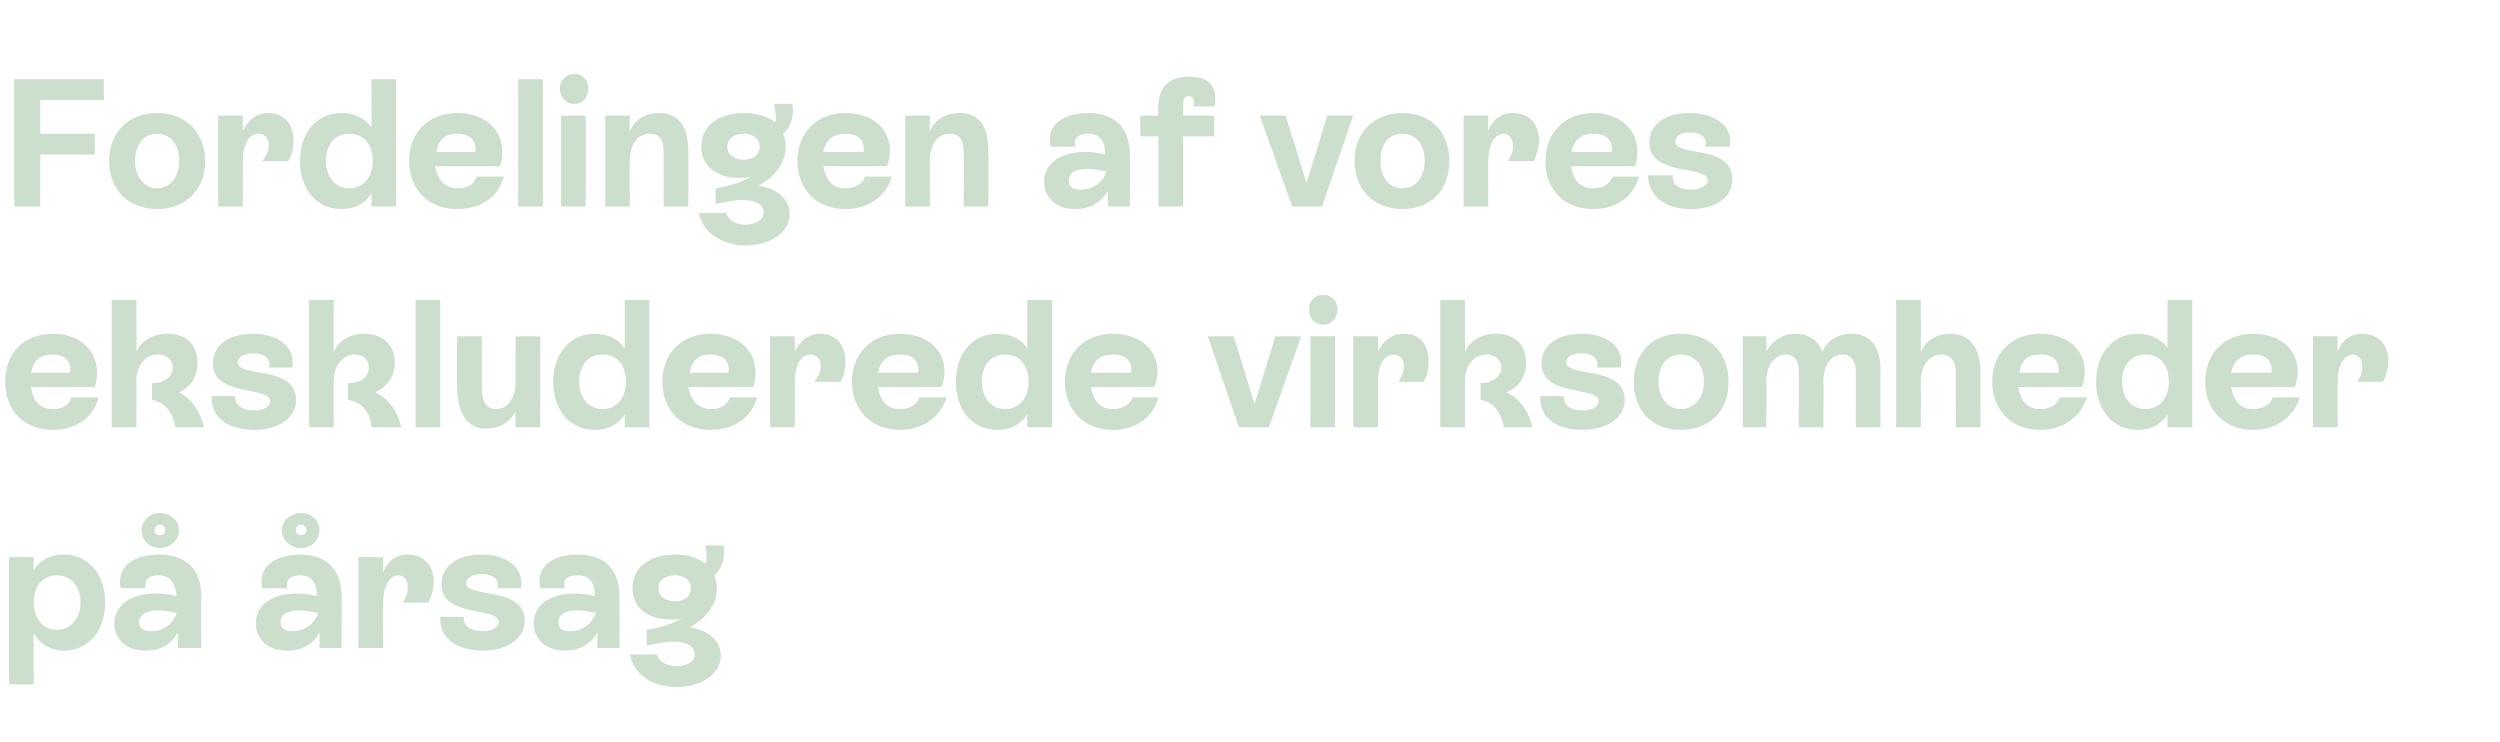 <?xml version="1.0" standalone="no"?><!DOCTYPE svg PUBLIC "-//W3C//DTD SVG 1.1//EN" "http://www.w3.org/Graphics/SVG/1.1/DTD/svg11.dtd"><svg xmlns="http://www.w3.org/2000/svg" version="1.1" width="192.5px" height="57.1px" viewBox="0 -3 192.5 57.1" style="top:-3px">  <desc>Fordelingen af vores ekskluderede virksomheder p rsag</desc>  <defs/>  <g id="Polygon291241">    <path d="M 8.1 43.4 C 8.1 45.6 6.8 47.1 4.9 47.1 C 3.9 47.1 3.1 46.6 2.6 45.8 C 2.56 45.83 2.6 49.7 2.6 49.7 L 0.7 49.7 L 0.7 39.9 L 2.6 39.9 C 2.6 39.9 2.56 40.93 2.6 40.9 C 3.1 40.1 3.9 39.7 4.9 39.7 C 6.8 39.7 8.1 41.2 8.1 43.4 Z M 6.2 43.4 C 6.2 42.1 5.4 41.3 4.4 41.3 C 3.3 41.3 2.6 42.1 2.6 43.4 C 2.6 44.6 3.3 45.5 4.4 45.5 C 5.4 45.5 6.2 44.6 6.2 43.4 Z M 10.9 37.8 C 10.9 37.1 11.5 36.5 12.3 36.5 C 13.1 36.5 13.8 37.1 13.8 37.8 C 13.8 38.6 13.1 39.2 12.3 39.2 C 11.5 39.2 10.9 38.6 10.9 37.8 Z M 11.9 37.8 C 11.9 38.1 12.1 38.2 12.3 38.2 C 12.6 38.2 12.7 38.1 12.7 37.8 C 12.7 37.6 12.6 37.4 12.3 37.4 C 12.1 37.4 11.9 37.6 11.9 37.8 Z M 15.5 42.9 C 15.45 42.92 15.5 46.9 15.5 46.9 L 13.7 46.9 C 13.7 46.9 13.75 45.68 13.7 45.7 C 13.2 46.6 12.4 47.1 11.2 47.1 C 9.7 47.1 8.8 46.2 8.8 45 C 8.8 43.6 10.1 42.7 12 42.7 C 12.6 42.7 13.1 42.8 13.6 42.9 C 13.5 42 13.2 41.3 12.2 41.3 C 11.5 41.3 11.1 41.6 11.2 42.3 C 11.2 42.3 9.3 42.3 9.3 42.3 C 8.9 40.6 10.4 39.7 12.2 39.7 C 14.4 39.7 15.5 40.9 15.5 42.9 Z M 13.6 44.2 C 13.2 44.1 12.6 44 12.2 44 C 11.2 44 10.7 44.4 10.7 44.9 C 10.7 45.4 11.1 45.6 11.7 45.6 C 12.5 45.6 13.3 45.1 13.6 44.2 Z M 21.7 37.8 C 21.7 37.1 22.4 36.5 23.2 36.5 C 24 36.5 24.6 37.1 24.6 37.8 C 24.6 38.6 24 39.2 23.2 39.2 C 22.4 39.2 21.7 38.6 21.7 37.8 Z M 22.8 37.8 C 22.8 38.1 22.9 38.2 23.2 38.2 C 23.4 38.2 23.6 38.1 23.6 37.8 C 23.6 37.6 23.4 37.4 23.2 37.4 C 22.9 37.4 22.8 37.6 22.8 37.8 Z M 26.3 42.9 C 26.33 42.92 26.3 46.9 26.3 46.9 L 24.6 46.9 C 24.6 46.9 24.63 45.68 24.6 45.7 C 24.1 46.6 23.3 47.1 22.1 47.1 C 20.6 47.1 19.7 46.2 19.7 45 C 19.7 43.6 20.9 42.7 22.9 42.7 C 23.4 42.7 24 42.8 24.4 42.9 C 24.4 42 24.1 41.3 23.1 41.3 C 22.4 41.3 22 41.6 22.1 42.3 C 22.1 42.3 20.2 42.3 20.2 42.3 C 19.8 40.6 21.3 39.7 23.1 39.7 C 25.2 39.7 26.3 40.9 26.3 42.9 Z M 24.5 44.2 C 24 44.1 23.5 44 23.1 44 C 22 44 21.6 44.4 21.6 44.9 C 21.6 45.4 22 45.6 22.5 45.6 C 23.4 45.6 24.2 45.1 24.5 44.2 Z M 33.4 41.8 C 33.4 42.4 33.2 43 33 43.4 C 33 43.4 31 43.4 31 43.4 C 31.3 43 31.4 42.6 31.4 42.2 C 31.4 41.7 31.1 41.3 30.7 41.3 C 30 41.3 29.5 42.1 29.5 43.4 C 29.47 43.44 29.5 46.9 29.5 46.9 L 27.6 46.9 L 27.6 39.9 L 29.5 39.9 C 29.5 39.9 29.47 41.07 29.5 41.1 C 29.8 40.2 30.5 39.7 31.4 39.7 C 32.6 39.7 33.4 40.5 33.4 41.8 Z M 33.9 44.5 C 33.9 44.5 35.7 44.5 35.7 44.5 C 35.7 45.2 36.2 45.6 37.2 45.6 C 37.9 45.6 38.4 45.3 38.4 44.9 C 38.4 43.7 34 44.6 34 42 C 34 40.5 35.3 39.7 37.1 39.7 C 39 39.7 40.4 40.7 40.1 42.3 C 40.1 42.3 38.3 42.3 38.3 42.3 C 38.5 41.6 37.9 41.2 37.1 41.2 C 36.4 41.2 35.9 41.5 35.9 41.9 C 35.9 43.1 40.4 42.1 40.4 44.8 C 40.4 46.2 39 47.1 37.2 47.1 C 35.1 47.1 33.8 46.1 33.9 44.5 Z M 47.7 42.9 C 47.71 42.92 47.7 46.9 47.7 46.9 L 46 46.9 C 46 46.9 46 45.68 46 45.7 C 45.5 46.6 44.6 47.1 43.5 47.1 C 42 47.1 41.1 46.2 41.1 45 C 41.1 43.6 42.3 42.7 44.3 42.7 C 44.8 42.7 45.3 42.8 45.8 42.9 C 45.8 42 45.5 41.3 44.5 41.3 C 43.7 41.3 43.3 41.6 43.5 42.3 C 43.5 42.3 41.6 42.3 41.6 42.3 C 41.2 40.6 42.6 39.7 44.5 39.7 C 46.6 39.7 47.7 40.9 47.7 42.9 Z M 45.9 44.2 C 45.4 44.1 44.9 44 44.5 44 C 43.4 44 43 44.4 43 44.9 C 43 45.4 43.3 45.6 43.9 45.6 C 44.8 45.6 45.5 45.1 45.9 44.2 Z M 55.5 47.5 C 55.5 48.9 54 49.9 52.1 49.9 C 50.2 49.9 48.8 48.9 48.5 47.4 C 48.5 47.4 50.6 47.4 50.6 47.4 C 50.7 47.9 51.3 48.3 52.1 48.3 C 52.9 48.3 53.5 47.9 53.5 47.4 C 53.5 46.8 52.9 46.4 51.8 46.4 C 51.2 46.4 50.5 46.6 49.8 46.7 C 49.8 46.7 49.8 45.5 49.8 45.5 C 51 45.3 51.9 45 52.5 44.6 C 52.2 44.7 51.9 44.7 51.6 44.7 C 49.9 44.7 48.7 43.8 48.7 42.3 C 48.7 40.7 50 39.7 52 39.7 C 53 39.7 53.8 40 54.3 40.4 C 54.5 40 54.4 39.5 54.3 39 C 54.3 39 55.7 39 55.7 39 C 55.9 39.8 55.6 40.8 55 41.3 C 55.1 41.6 55.2 41.9 55.2 42.3 C 55.2 43.4 54.5 44.6 53.1 45.3 C 54.5 45.5 55.5 46.3 55.5 47.5 Z M 52 43.3 C 52.7 43.3 53.2 42.9 53.2 42.3 C 53.2 41.7 52.7 41.3 52 41.3 C 51.2 41.3 50.7 41.7 50.7 42.3 C 50.7 42.9 51.2 43.3 52 43.3 Z " stroke="none" fill="#ccdfcc"/>  </g>  <g id="Polygon291240">    <path d="M 7.6 27.6 C 7.2 29.1 5.9 30.1 4.1 30.1 C 1.8 30.1 0.4 28.6 0.4 26.4 C 0.4 24.2 1.8 22.7 4.1 22.7 C 6.6 22.7 8 24.6 7.3 26.8 C 7.3 26.8 2.4 26.8 2.4 26.8 C 2.5 27.9 3.1 28.5 4.1 28.5 C 4.8 28.5 5.3 28.2 5.5 27.6 C 5.5 27.6 7.6 27.6 7.6 27.6 Z M 2.4 25.7 C 2.4 25.7 5.4 25.7 5.4 25.7 C 5.5 24.8 5 24.3 4 24.3 C 3.1 24.3 2.6 24.7 2.4 25.7 Z M 15.7 29.9 C 15.7 29.9 13.5 29.9 13.5 29.9 C 13.3 28.7 12.6 27.9 11.7 27.8 C 11.7 27.8 11.7 26.5 11.7 26.5 C 12.7 26.5 13.3 26 13.3 25.3 C 13.3 24.7 12.8 24.3 12.2 24.3 C 11.2 24.3 10.5 25.1 10.5 26.4 C 10.53 26.44 10.5 29.9 10.5 29.9 L 8.6 29.9 L 8.6 20.1 L 10.5 20.1 C 10.5 20.1 10.53 24.13 10.5 24.1 C 10.9 23.2 11.8 22.7 12.9 22.7 C 14.4 22.7 15.2 23.6 15.2 24.9 C 15.2 26 14.7 26.8 13.8 27.2 C 14.7 27.7 15.4 28.6 15.7 29.9 Z M 16.3 27.5 C 16.3 27.5 18.1 27.5 18.1 27.5 C 18.1 28.2 18.6 28.6 19.6 28.6 C 20.3 28.6 20.8 28.3 20.8 27.9 C 20.8 26.7 16.4 27.6 16.4 25 C 16.4 23.5 17.7 22.7 19.5 22.7 C 21.4 22.7 22.8 23.7 22.5 25.3 C 22.5 25.3 20.7 25.3 20.7 25.3 C 20.9 24.6 20.3 24.2 19.5 24.2 C 18.8 24.2 18.3 24.5 18.3 24.9 C 18.3 26.1 22.8 25.1 22.8 27.8 C 22.8 29.2 21.4 30.1 19.6 30.1 C 17.5 30.1 16.2 29.1 16.3 27.5 Z M 30.9 29.9 C 30.9 29.9 28.6 29.9 28.6 29.9 C 28.5 28.7 27.8 27.9 26.8 27.8 C 26.8 27.8 26.8 26.5 26.8 26.5 C 27.8 26.5 28.4 26 28.4 25.3 C 28.4 24.7 28 24.3 27.3 24.3 C 26.4 24.3 25.7 25.1 25.7 26.4 C 25.67 26.44 25.7 29.9 25.7 29.9 L 23.8 29.9 L 23.8 20.1 L 25.7 20.1 C 25.7 20.1 25.67 24.13 25.7 24.1 C 26.1 23.2 26.9 22.7 28.1 22.7 C 29.5 22.7 30.4 23.6 30.4 24.9 C 30.4 26 29.8 26.8 28.9 27.2 C 29.9 27.7 30.6 28.6 30.9 29.9 Z M 32 29.9 L 32 20.1 L 33.9 20.1 L 33.9 29.9 L 32 29.9 Z M 39.7 22.9 L 41.6 22.9 L 41.6 29.9 L 39.7 29.9 C 39.7 29.9 39.68 28.73 39.7 28.7 C 39.2 29.6 38.4 30 37.4 30 C 35.5 30 35.2 28 35.2 26.8 C 35.18 26.81 35.2 22.9 35.2 22.9 L 37.1 22.9 C 37.1 22.9 37.08 26.81 37.1 26.8 C 37.1 27.7 37.3 28.5 38.2 28.5 C 39.1 28.5 39.7 27.6 39.7 26.4 C 39.68 26.41 39.7 22.9 39.7 22.9 Z M 48.1 20.1 L 50 20.1 L 50 29.9 L 48.1 29.9 C 48.1 29.9 48.12 28.94 48.1 28.9 C 47.6 29.7 46.8 30.1 45.8 30.1 C 43.9 30.1 42.6 28.6 42.6 26.4 C 42.6 24.2 43.9 22.7 45.8 22.7 C 46.8 22.7 47.6 23.1 48.1 23.8 C 48.12 23.83 48.1 20.1 48.1 20.1 Z M 48.2 26.4 C 48.2 25.1 47.5 24.3 46.4 24.3 C 45.3 24.3 44.6 25.1 44.6 26.4 C 44.6 27.6 45.3 28.5 46.4 28.5 C 47.5 28.5 48.2 27.6 48.2 26.4 Z M 58.3 27.6 C 57.9 29.1 56.6 30.1 54.7 30.1 C 52.5 30.1 51 28.6 51 26.4 C 51 24.2 52.5 22.7 54.7 22.7 C 57.3 22.7 58.7 24.6 58 26.8 C 58 26.8 53 26.8 53 26.8 C 53.2 27.9 53.8 28.5 54.8 28.5 C 55.5 28.5 56 28.2 56.2 27.6 C 56.2 27.6 58.3 27.6 58.3 27.6 Z M 53.1 25.7 C 53.1 25.7 56.1 25.7 56.1 25.7 C 56.2 24.8 55.7 24.3 54.7 24.3 C 53.8 24.3 53.3 24.7 53.1 25.7 Z M 65.1 24.8 C 65.1 25.4 65 26 64.7 26.4 C 64.7 26.4 62.7 26.4 62.7 26.4 C 63 26 63.2 25.6 63.2 25.2 C 63.2 24.7 62.9 24.3 62.4 24.3 C 61.7 24.3 61.2 25.1 61.2 26.4 C 61.21 26.44 61.2 29.9 61.2 29.9 L 59.3 29.9 L 59.3 22.9 L 61.2 22.9 C 61.2 22.9 61.21 24.07 61.2 24.1 C 61.6 23.2 62.3 22.7 63.2 22.7 C 64.3 22.7 65.1 23.5 65.1 24.8 Z M 72.9 27.6 C 72.4 29.1 71.1 30.1 69.3 30.1 C 67.1 30.1 65.6 28.6 65.6 26.4 C 65.6 24.2 67.1 22.7 69.3 22.7 C 71.9 22.7 73.3 24.6 72.5 26.8 C 72.5 26.8 67.6 26.8 67.6 26.8 C 67.8 27.9 68.3 28.5 69.3 28.5 C 70 28.5 70.6 28.2 70.8 27.6 C 70.8 27.6 72.9 27.6 72.9 27.6 Z M 67.6 25.7 C 67.6 25.7 70.7 25.7 70.7 25.7 C 70.8 24.8 70.3 24.3 69.3 24.3 C 68.4 24.3 67.8 24.7 67.6 25.7 Z M 79.1 20.1 L 81 20.1 L 81 29.9 L 79.1 29.9 C 79.1 29.9 79.09 28.94 79.1 28.9 C 78.6 29.7 77.8 30.1 76.8 30.1 C 74.9 30.1 73.6 28.6 73.6 26.4 C 73.6 24.2 74.9 22.7 76.8 22.7 C 77.8 22.7 78.6 23.1 79.1 23.8 C 79.09 23.83 79.1 20.1 79.1 20.1 Z M 79.2 26.4 C 79.2 25.1 78.5 24.3 77.4 24.3 C 76.3 24.3 75.6 25.1 75.6 26.4 C 75.6 27.6 76.3 28.5 77.4 28.5 C 78.5 28.5 79.2 27.6 79.2 26.4 Z M 89.2 27.6 C 88.8 29.1 87.5 30.1 85.7 30.1 C 83.5 30.1 82 28.6 82 26.4 C 82 24.2 83.5 22.7 85.7 22.7 C 88.3 22.7 89.7 24.6 88.9 26.8 C 88.9 26.8 84 26.8 84 26.8 C 84.2 27.9 84.7 28.5 85.7 28.5 C 86.4 28.5 87 28.2 87.2 27.6 C 87.2 27.6 89.2 27.6 89.2 27.6 Z M 84 25.7 C 84 25.7 87.1 25.7 87.1 25.7 C 87.2 24.8 86.7 24.3 85.7 24.3 C 84.8 24.3 84.2 24.7 84 25.7 Z M 98.2 22.9 L 100.2 22.9 L 97.7 29.9 L 95.4 29.9 L 93 22.9 L 95 22.9 L 96.6 28.1 L 98.2 22.9 Z M 100.8 20.8 C 100.8 20.2 101.2 19.7 101.9 19.7 C 102.5 19.7 103 20.2 103 20.8 C 103 21.5 102.5 22 101.9 22 C 101.2 22 100.8 21.5 100.8 20.8 Z M 100.9 29.9 L 100.9 22.9 L 102.8 22.9 L 102.8 29.9 L 100.9 29.9 Z M 110 24.8 C 110 25.4 109.9 26 109.6 26.4 C 109.6 26.4 107.7 26.4 107.7 26.4 C 107.9 26 108.1 25.6 108.1 25.2 C 108.1 24.7 107.8 24.3 107.3 24.3 C 106.6 24.3 106.1 25.1 106.1 26.4 C 106.13 26.44 106.1 29.9 106.1 29.9 L 104.2 29.9 L 104.2 22.9 L 106.1 22.9 C 106.1 22.9 106.13 24.07 106.1 24.1 C 106.5 23.2 107.2 22.7 108.1 22.7 C 109.3 22.7 110 23.5 110 24.8 Z M 118 29.9 C 118 29.9 115.8 29.9 115.8 29.9 C 115.6 28.7 114.9 27.9 114 27.8 C 114 27.8 114 26.5 114 26.5 C 114.9 26.5 115.6 26 115.6 25.3 C 115.6 24.7 115.1 24.3 114.5 24.3 C 113.5 24.3 112.8 25.1 112.8 26.4 C 112.81 26.44 112.8 29.9 112.8 29.9 L 110.9 29.9 L 110.9 20.1 L 112.8 20.1 C 112.8 20.1 112.81 24.13 112.8 24.1 C 113.2 23.2 114.1 22.7 115.2 22.7 C 116.7 22.7 117.5 23.6 117.5 24.9 C 117.5 26 117 26.8 116 27.2 C 117 27.7 117.7 28.6 118 29.9 Z M 118.6 27.5 C 118.6 27.5 120.4 27.5 120.4 27.5 C 120.4 28.2 120.9 28.6 121.8 28.6 C 122.6 28.6 123.1 28.3 123.1 27.9 C 123.1 26.7 118.7 27.6 118.7 25 C 118.7 23.5 120 22.7 121.8 22.7 C 123.7 22.7 125.1 23.7 124.8 25.3 C 124.8 25.3 123 25.3 123 25.3 C 123.1 24.6 122.6 24.2 121.8 24.2 C 121 24.2 120.6 24.5 120.6 24.9 C 120.6 26.1 125.1 25.1 125.1 27.8 C 125.1 29.2 123.7 30.1 121.8 30.1 C 119.8 30.1 118.5 29.1 118.6 27.5 Z M 125.8 26.4 C 125.8 24.2 127.2 22.7 129.4 22.7 C 131.7 22.7 133.1 24.2 133.1 26.4 C 133.1 28.6 131.7 30.1 129.4 30.1 C 127.2 30.1 125.8 28.6 125.8 26.4 Z M 131.2 26.4 C 131.2 25.1 130.5 24.3 129.4 24.3 C 128.4 24.3 127.7 25.1 127.7 26.4 C 127.7 27.6 128.4 28.5 129.4 28.5 C 130.5 28.5 131.2 27.6 131.2 26.4 Z M 144.8 25.5 C 144.78 25.54 144.8 29.9 144.8 29.9 L 142.9 29.9 C 142.9 29.9 142.88 25.62 142.9 25.6 C 142.9 24.8 142.5 24.3 141.9 24.3 C 141 24.3 140.4 25.1 140.4 26.4 C 140.44 26.41 140.4 29.9 140.4 29.9 L 138.5 29.9 C 138.5 29.9 138.54 25.62 138.5 25.6 C 138.5 24.8 138.2 24.3 137.5 24.3 C 136.7 24.3 136 25.1 136 26.4 C 136.05 26.44 136 29.9 136 29.9 L 134.2 29.9 L 134.2 22.9 L 136 22.9 C 136 22.9 136.05 24.13 136 24.1 C 136.4 23.3 137.2 22.7 138.3 22.7 C 139.3 22.7 140.1 23.3 140.3 24.1 C 140.7 23.2 141.5 22.7 142.6 22.7 C 144 22.7 144.8 23.7 144.8 25.5 Z M 152.5 25.7 C 152.48 25.67 152.5 29.9 152.5 29.9 L 150.6 29.9 C 150.6 29.9 150.58 25.67 150.6 25.7 C 150.6 24.8 150.2 24.3 149.5 24.3 C 148.6 24.3 147.9 25.1 147.9 26.4 C 147.92 26.44 147.9 29.9 147.9 29.9 L 146 29.9 L 146 20.1 L 147.9 20.1 C 147.9 20.1 147.92 24.1 147.9 24.1 C 148.3 23.2 149.1 22.7 150.2 22.7 C 151.7 22.7 152.5 23.8 152.5 25.7 Z M 160.7 27.6 C 160.2 29.1 158.9 30.1 157.1 30.1 C 154.9 30.1 153.4 28.6 153.4 26.4 C 153.4 24.2 154.9 22.7 157.1 22.7 C 159.7 22.7 161.1 24.6 160.3 26.8 C 160.3 26.8 155.4 26.8 155.4 26.8 C 155.6 27.9 156.1 28.5 157.1 28.5 C 157.8 28.5 158.4 28.2 158.6 27.6 C 158.6 27.6 160.7 27.6 160.7 27.6 Z M 155.5 25.7 C 155.5 25.7 158.5 25.7 158.5 25.7 C 158.6 24.8 158.1 24.3 157.1 24.3 C 156.2 24.3 155.6 24.7 155.5 25.7 Z M 166.9 20.1 L 168.8 20.1 L 168.8 29.9 L 166.9 29.9 C 166.9 29.9 166.89 28.94 166.9 28.9 C 166.4 29.7 165.6 30.1 164.6 30.1 C 162.7 30.1 161.4 28.6 161.4 26.4 C 161.4 24.2 162.7 22.7 164.6 22.7 C 165.6 22.7 166.4 23.1 166.9 23.8 C 166.89 23.83 166.9 20.1 166.9 20.1 Z M 167 26.4 C 167 25.1 166.3 24.3 165.2 24.3 C 164.1 24.3 163.4 25.1 163.4 26.4 C 163.4 27.6 164.1 28.5 165.2 28.5 C 166.3 28.5 167 27.6 167 26.4 Z M 177.1 27.6 C 176.6 29.1 175.3 30.1 173.5 30.1 C 171.3 30.1 169.8 28.6 169.8 26.4 C 169.8 24.2 171.3 22.7 173.5 22.7 C 176.1 22.7 177.5 24.6 176.7 26.8 C 176.7 26.8 171.8 26.8 171.8 26.8 C 172 27.9 172.5 28.5 173.5 28.5 C 174.2 28.5 174.8 28.2 175 27.6 C 175 27.6 177.1 27.6 177.1 27.6 Z M 171.8 25.7 C 171.8 25.7 174.9 25.7 174.9 25.7 C 175 24.8 174.5 24.3 173.5 24.3 C 172.6 24.3 172 24.7 171.8 25.7 Z M 183.9 24.8 C 183.9 25.4 183.7 26 183.5 26.4 C 183.5 26.4 181.5 26.4 181.5 26.4 C 181.8 26 181.9 25.6 181.9 25.2 C 181.9 24.7 181.6 24.3 181.2 24.3 C 180.5 24.3 180 25.1 180 26.4 C 179.98 26.44 180 29.9 180 29.9 L 178.1 29.9 L 178.1 22.9 L 180 22.9 C 180 22.9 179.98 24.07 180 24.1 C 180.3 23.2 181 22.7 181.9 22.7 C 183.1 22.7 183.9 23.5 183.9 24.8 Z " stroke="none" fill="#ccdfcc"/>  </g>  <g id="Polygon291239">    <path d="M 8 4.7 L 3.1 4.7 L 3.1 7.3 L 7.3 7.3 L 7.3 8.9 L 3.1 8.9 L 3.1 12.9 L 1.1 12.9 L 1.1 3.1 L 8 3.1 L 8 4.7 Z M 8.4 9.4 C 8.4 7.2 9.9 5.7 12.1 5.7 C 14.3 5.7 15.8 7.2 15.8 9.4 C 15.8 11.6 14.3 13.1 12.1 13.1 C 9.9 13.1 8.4 11.6 8.4 9.4 Z M 13.8 9.4 C 13.8 8.1 13.1 7.3 12.1 7.3 C 11.1 7.3 10.4 8.1 10.4 9.4 C 10.4 10.6 11.1 11.5 12.1 11.5 C 13.1 11.5 13.8 10.6 13.8 9.4 Z M 22.6 7.8 C 22.6 8.4 22.5 9 22.2 9.4 C 22.2 9.4 20.2 9.4 20.2 9.4 C 20.5 9 20.7 8.6 20.7 8.2 C 20.7 7.7 20.4 7.3 19.9 7.3 C 19.2 7.3 18.7 8.1 18.7 9.4 C 18.7 9.44 18.7 12.9 18.7 12.9 L 16.8 12.9 L 16.8 5.9 L 18.7 5.9 C 18.7 5.9 18.7 7.07 18.7 7.1 C 19.1 6.2 19.8 5.7 20.7 5.7 C 21.8 5.7 22.6 6.5 22.6 7.8 Z M 28.6 3.1 L 30.5 3.1 L 30.5 12.9 L 28.6 12.9 C 28.6 12.9 28.62 11.94 28.6 11.9 C 28.1 12.7 27.3 13.1 26.3 13.1 C 24.4 13.1 23.1 11.6 23.1 9.4 C 23.1 7.2 24.4 5.7 26.3 5.7 C 27.3 5.7 28.1 6.1 28.6 6.8 C 28.62 6.83 28.6 3.1 28.6 3.1 Z M 28.7 9.4 C 28.7 8.1 28 7.3 26.9 7.3 C 25.8 7.3 25.1 8.1 25.1 9.4 C 25.1 10.6 25.8 11.5 26.9 11.5 C 28 11.5 28.7 10.6 28.7 9.4 Z M 38.8 10.6 C 38.4 12.1 37.1 13.1 35.2 13.1 C 33 13.1 31.5 11.6 31.5 9.4 C 31.5 7.2 33 5.7 35.2 5.7 C 37.8 5.7 39.2 7.6 38.5 9.8 C 38.5 9.8 33.5 9.8 33.5 9.8 C 33.7 10.9 34.3 11.5 35.3 11.5 C 36 11.5 36.5 11.2 36.7 10.6 C 36.7 10.6 38.8 10.6 38.8 10.6 Z M 33.6 8.7 C 33.6 8.7 36.6 8.7 36.6 8.7 C 36.7 7.8 36.2 7.3 35.2 7.3 C 34.3 7.3 33.8 7.7 33.6 8.7 Z M 39.9 12.9 L 39.9 3.1 L 41.8 3.1 L 41.8 12.9 L 39.9 12.9 Z M 43.1 3.8 C 43.1 3.2 43.6 2.7 44.2 2.7 C 44.9 2.7 45.3 3.2 45.3 3.8 C 45.3 4.5 44.9 5 44.2 5 C 43.6 5 43.1 4.5 43.1 3.8 Z M 43.2 12.9 L 43.2 5.9 L 45.1 5.9 L 45.1 12.9 L 43.2 12.9 Z M 53 8.9 C 53.02 8.89 53 12.9 53 12.9 L 51.1 12.9 C 51.1 12.9 51.11 8.9 51.1 8.9 C 51.1 8.2 51.1 7.3 50 7.3 C 49.1 7.3 48.5 8.1 48.5 9.4 C 48.45 9.44 48.5 12.9 48.5 12.9 L 46.6 12.9 L 46.6 5.9 L 48.5 5.9 C 48.5 5.9 48.45 7.13 48.5 7.1 C 48.9 6.2 49.7 5.7 50.7 5.7 C 53 5.7 53 7.9 53 8.9 Z M 60.8 13.5 C 60.8 14.9 59.3 15.9 57.4 15.9 C 55.6 15.9 54.1 14.9 53.8 13.4 C 53.8 13.4 55.9 13.4 55.9 13.4 C 56.1 13.9 56.6 14.3 57.4 14.3 C 58.2 14.3 58.8 13.9 58.8 13.4 C 58.8 12.8 58.3 12.4 57.1 12.4 C 56.5 12.4 55.8 12.6 55.1 12.7 C 55.1 12.7 55.1 11.5 55.1 11.5 C 56.3 11.3 57.2 11 57.8 10.6 C 57.5 10.7 57.2 10.7 56.9 10.7 C 55.2 10.7 54 9.8 54 8.3 C 54 6.7 55.3 5.7 57.3 5.7 C 58.3 5.7 59.1 6 59.7 6.4 C 59.8 6 59.7 5.5 59.6 5 C 59.6 5 61 5 61 5 C 61.2 5.8 60.9 6.8 60.3 7.3 C 60.4 7.6 60.5 7.9 60.5 8.3 C 60.5 9.4 59.8 10.6 58.4 11.3 C 59.8 11.5 60.8 12.3 60.8 13.5 Z M 57.3 9.3 C 58 9.3 58.5 8.9 58.5 8.3 C 58.5 7.7 58 7.3 57.3 7.3 C 56.5 7.3 56 7.7 56 8.3 C 56 8.9 56.5 9.3 57.3 9.3 Z M 68.7 10.6 C 68.2 12.1 66.9 13.1 65.1 13.1 C 62.9 13.1 61.4 11.6 61.4 9.4 C 61.4 7.2 62.9 5.7 65.1 5.7 C 67.7 5.7 69.1 7.6 68.3 9.8 C 68.3 9.8 63.4 9.8 63.4 9.8 C 63.6 10.9 64.1 11.5 65.1 11.5 C 65.8 11.5 66.4 11.2 66.6 10.6 C 66.6 10.6 68.7 10.6 68.7 10.6 Z M 63.4 8.7 C 63.4 8.7 66.5 8.7 66.5 8.7 C 66.6 7.8 66.1 7.3 65.1 7.3 C 64.2 7.3 63.6 7.7 63.4 8.7 Z M 76.1 8.9 C 76.14 8.89 76.1 12.9 76.1 12.9 L 74.2 12.9 C 74.2 12.9 74.24 8.9 74.2 8.9 C 74.2 8.2 74.2 7.3 73.1 7.3 C 72.2 7.3 71.6 8.1 71.6 9.4 C 71.58 9.44 71.6 12.9 71.6 12.9 L 69.7 12.9 L 69.7 5.9 L 71.6 5.9 C 71.6 5.9 71.58 7.13 71.6 7.1 C 72 6.2 72.8 5.7 73.9 5.7 C 76.1 5.7 76.1 7.9 76.1 8.9 Z M 87 8.9 C 87.02 8.92 87 12.9 87 12.9 L 85.3 12.9 C 85.3 12.9 85.32 11.68 85.3 11.7 C 84.8 12.6 83.9 13.1 82.8 13.1 C 81.3 13.1 80.4 12.2 80.4 11 C 80.4 9.6 81.6 8.7 83.6 8.7 C 84.1 8.7 84.7 8.8 85.1 8.9 C 85.1 8 84.8 7.3 83.8 7.3 C 83.1 7.3 82.6 7.6 82.8 8.3 C 82.8 8.3 80.9 8.3 80.9 8.3 C 80.5 6.6 81.9 5.7 83.8 5.7 C 85.9 5.7 87 6.9 87 8.9 Z M 85.2 10.2 C 84.7 10.1 84.2 10 83.8 10 C 82.7 10 82.3 10.4 82.3 10.9 C 82.3 11.4 82.6 11.6 83.2 11.6 C 84.1 11.6 84.9 11.1 85.2 10.2 Z M 91.9 5.2 C 92 4.7 91.9 4.4 91.5 4.4 C 91.2 4.4 91.1 4.7 91.1 5.2 C 91.05 5.21 91.1 5.9 91.1 5.9 L 93.5 5.9 L 93.5 7.5 L 91.1 7.5 L 91.1 12.9 L 89.2 12.9 L 89.2 7.5 L 87.8 7.5 L 87.8 5.9 L 89.2 5.9 C 89.2 5.9 89.15 5.21 89.2 5.2 C 89.2 3.7 90 2.9 91.6 2.9 C 93.2 2.9 93.8 3.8 93.5 5.2 C 93.5 5.2 91.9 5.2 91.9 5.2 Z M 102.2 5.9 L 104.2 5.9 L 101.8 12.9 L 99.5 12.9 L 97 5.9 L 99 5.9 L 100.6 11.1 L 102.2 5.9 Z M 104.3 9.4 C 104.3 7.2 105.8 5.7 108 5.7 C 110.2 5.7 111.6 7.2 111.6 9.4 C 111.6 11.6 110.2 13.1 108 13.1 C 105.8 13.1 104.3 11.6 104.3 9.4 Z M 109.7 9.4 C 109.7 8.1 109 7.3 108 7.3 C 106.9 7.3 106.3 8.1 106.3 9.4 C 106.3 10.6 106.9 11.5 108 11.5 C 109 11.5 109.7 10.6 109.7 9.4 Z M 118.5 7.8 C 118.5 8.4 118.3 9 118.1 9.4 C 118.1 9.4 116.1 9.4 116.1 9.4 C 116.4 9 116.5 8.6 116.5 8.2 C 116.5 7.7 116.2 7.3 115.8 7.3 C 115.1 7.3 114.6 8.1 114.6 9.4 C 114.57 9.44 114.6 12.9 114.6 12.9 L 112.7 12.9 L 112.7 5.9 L 114.6 5.9 C 114.6 5.9 114.57 7.07 114.6 7.1 C 114.9 6.2 115.6 5.7 116.5 5.7 C 117.7 5.7 118.5 6.5 118.5 7.8 Z M 126.2 10.6 C 125.8 12.1 124.5 13.1 122.7 13.1 C 120.4 13.1 119 11.6 119 9.4 C 119 7.2 120.5 5.7 122.7 5.7 C 125.2 5.7 126.6 7.6 125.9 9.8 C 125.9 9.8 121 9.8 121 9.8 C 121.1 10.9 121.7 11.5 122.7 11.5 C 123.4 11.5 123.9 11.2 124.2 10.6 C 124.2 10.6 126.2 10.6 126.2 10.6 Z M 121 8.7 C 121 8.7 124.1 8.7 124.1 8.7 C 124.2 7.8 123.7 7.3 122.7 7.3 C 121.8 7.3 121.2 7.7 121 8.7 Z M 126.9 10.5 C 126.9 10.5 128.8 10.5 128.8 10.5 C 128.7 11.2 129.3 11.6 130.2 11.6 C 130.9 11.6 131.5 11.3 131.5 10.9 C 131.5 9.7 127 10.6 127 8 C 127 6.5 128.3 5.7 130.1 5.7 C 132 5.7 133.5 6.7 133.2 8.3 C 133.2 8.3 131.3 8.3 131.3 8.3 C 131.5 7.6 131 7.2 130.1 7.2 C 129.4 7.2 129 7.5 129 7.9 C 129 9.1 133.4 8.1 133.4 10.8 C 133.4 12.2 132.1 13.1 130.2 13.1 C 128.2 13.1 126.9 12.1 126.9 10.5 Z " stroke="none" fill="#ccdfcc"/>  </g></svg>
